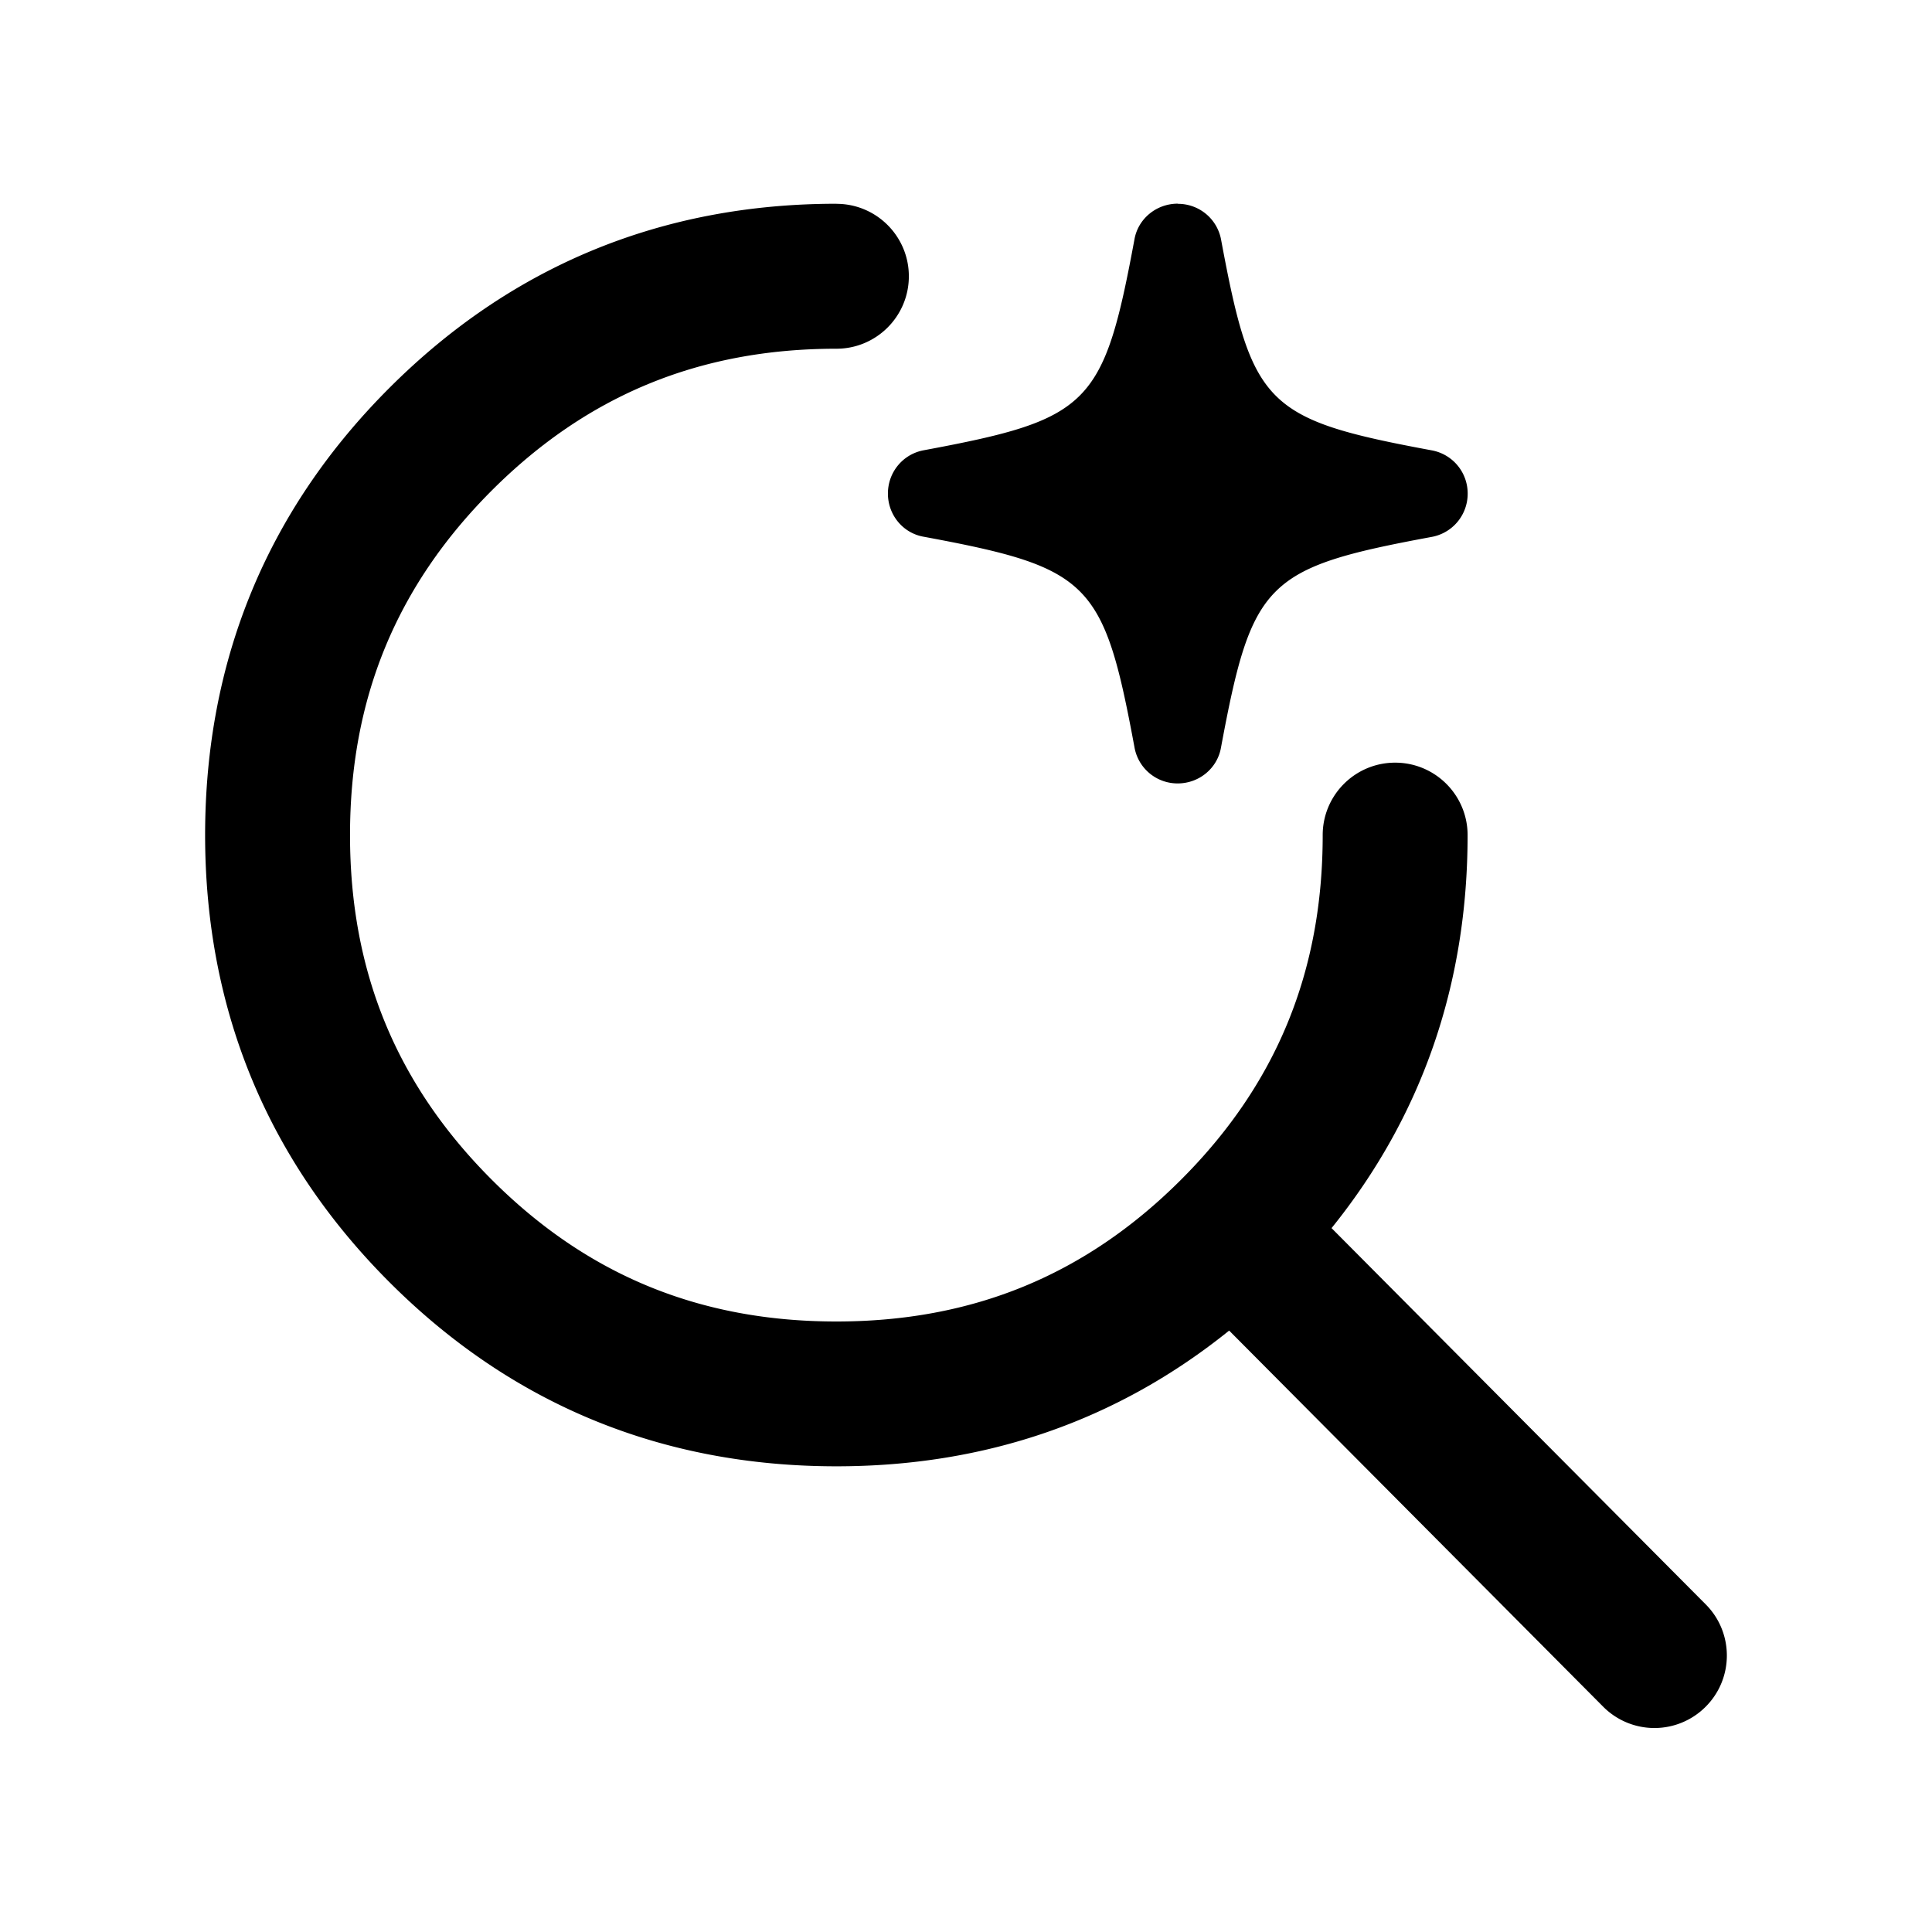<svg xmlns="http://www.w3.org/2000/svg" viewBox="0 0 24 24" width="24" height="24">
  <path d="M10.39 2.532c.497 0 .9.403.9.9s-.403.9-.9.9c-1.696 0-3.095.576-4.281 1.761C4.924 7.279 4.348 8.679 4.348 10.374c0 1.695.576 3.096 1.761 4.281 1.185 1.185 2.586 1.761 4.281 1.761 1.695-0 3.096-.577 4.281-1.761s1.76-2.585 1.76-4.281c0-.497.403-.9.9-.9.497 0 .9.403.9.9-0 1.858-.571 3.495-1.69 4.882l4.649 4.675c.35.352.349.922-.004 1.273A.898.898 0 0 1 19.914 21.2l-4.645-4.671c-1.386 1.117-3.022 1.686-4.878 1.686-2.167 0-4.036-.769-5.554-2.288-1.518-1.519-2.288-3.388-2.289-5.553 0-2.166.77-4.037 2.289-5.555 1.518-1.518 3.387-2.288 5.554-2.288"/>
  <path d="M14.631 2.532a.544.544 0 0 1 .539.452c.383 2.054.554 2.227 2.613 2.61a.544.544 0 0 1 .449.538.545.545 0 0 1-.454.539c-2.054.382-2.226.553-2.61 2.613-.043.257-.27.448-.538.448a.543.543 0 0 1-.538-.454c-.382-2.054-.553-2.227-2.615-2.61-.257-.043-.447-.269-.447-.537 0-.268.19-.494.452-.539 2.054-.383 2.227-.554 2.61-2.615.043-.256.269-.446.537-.447"/>
</svg>